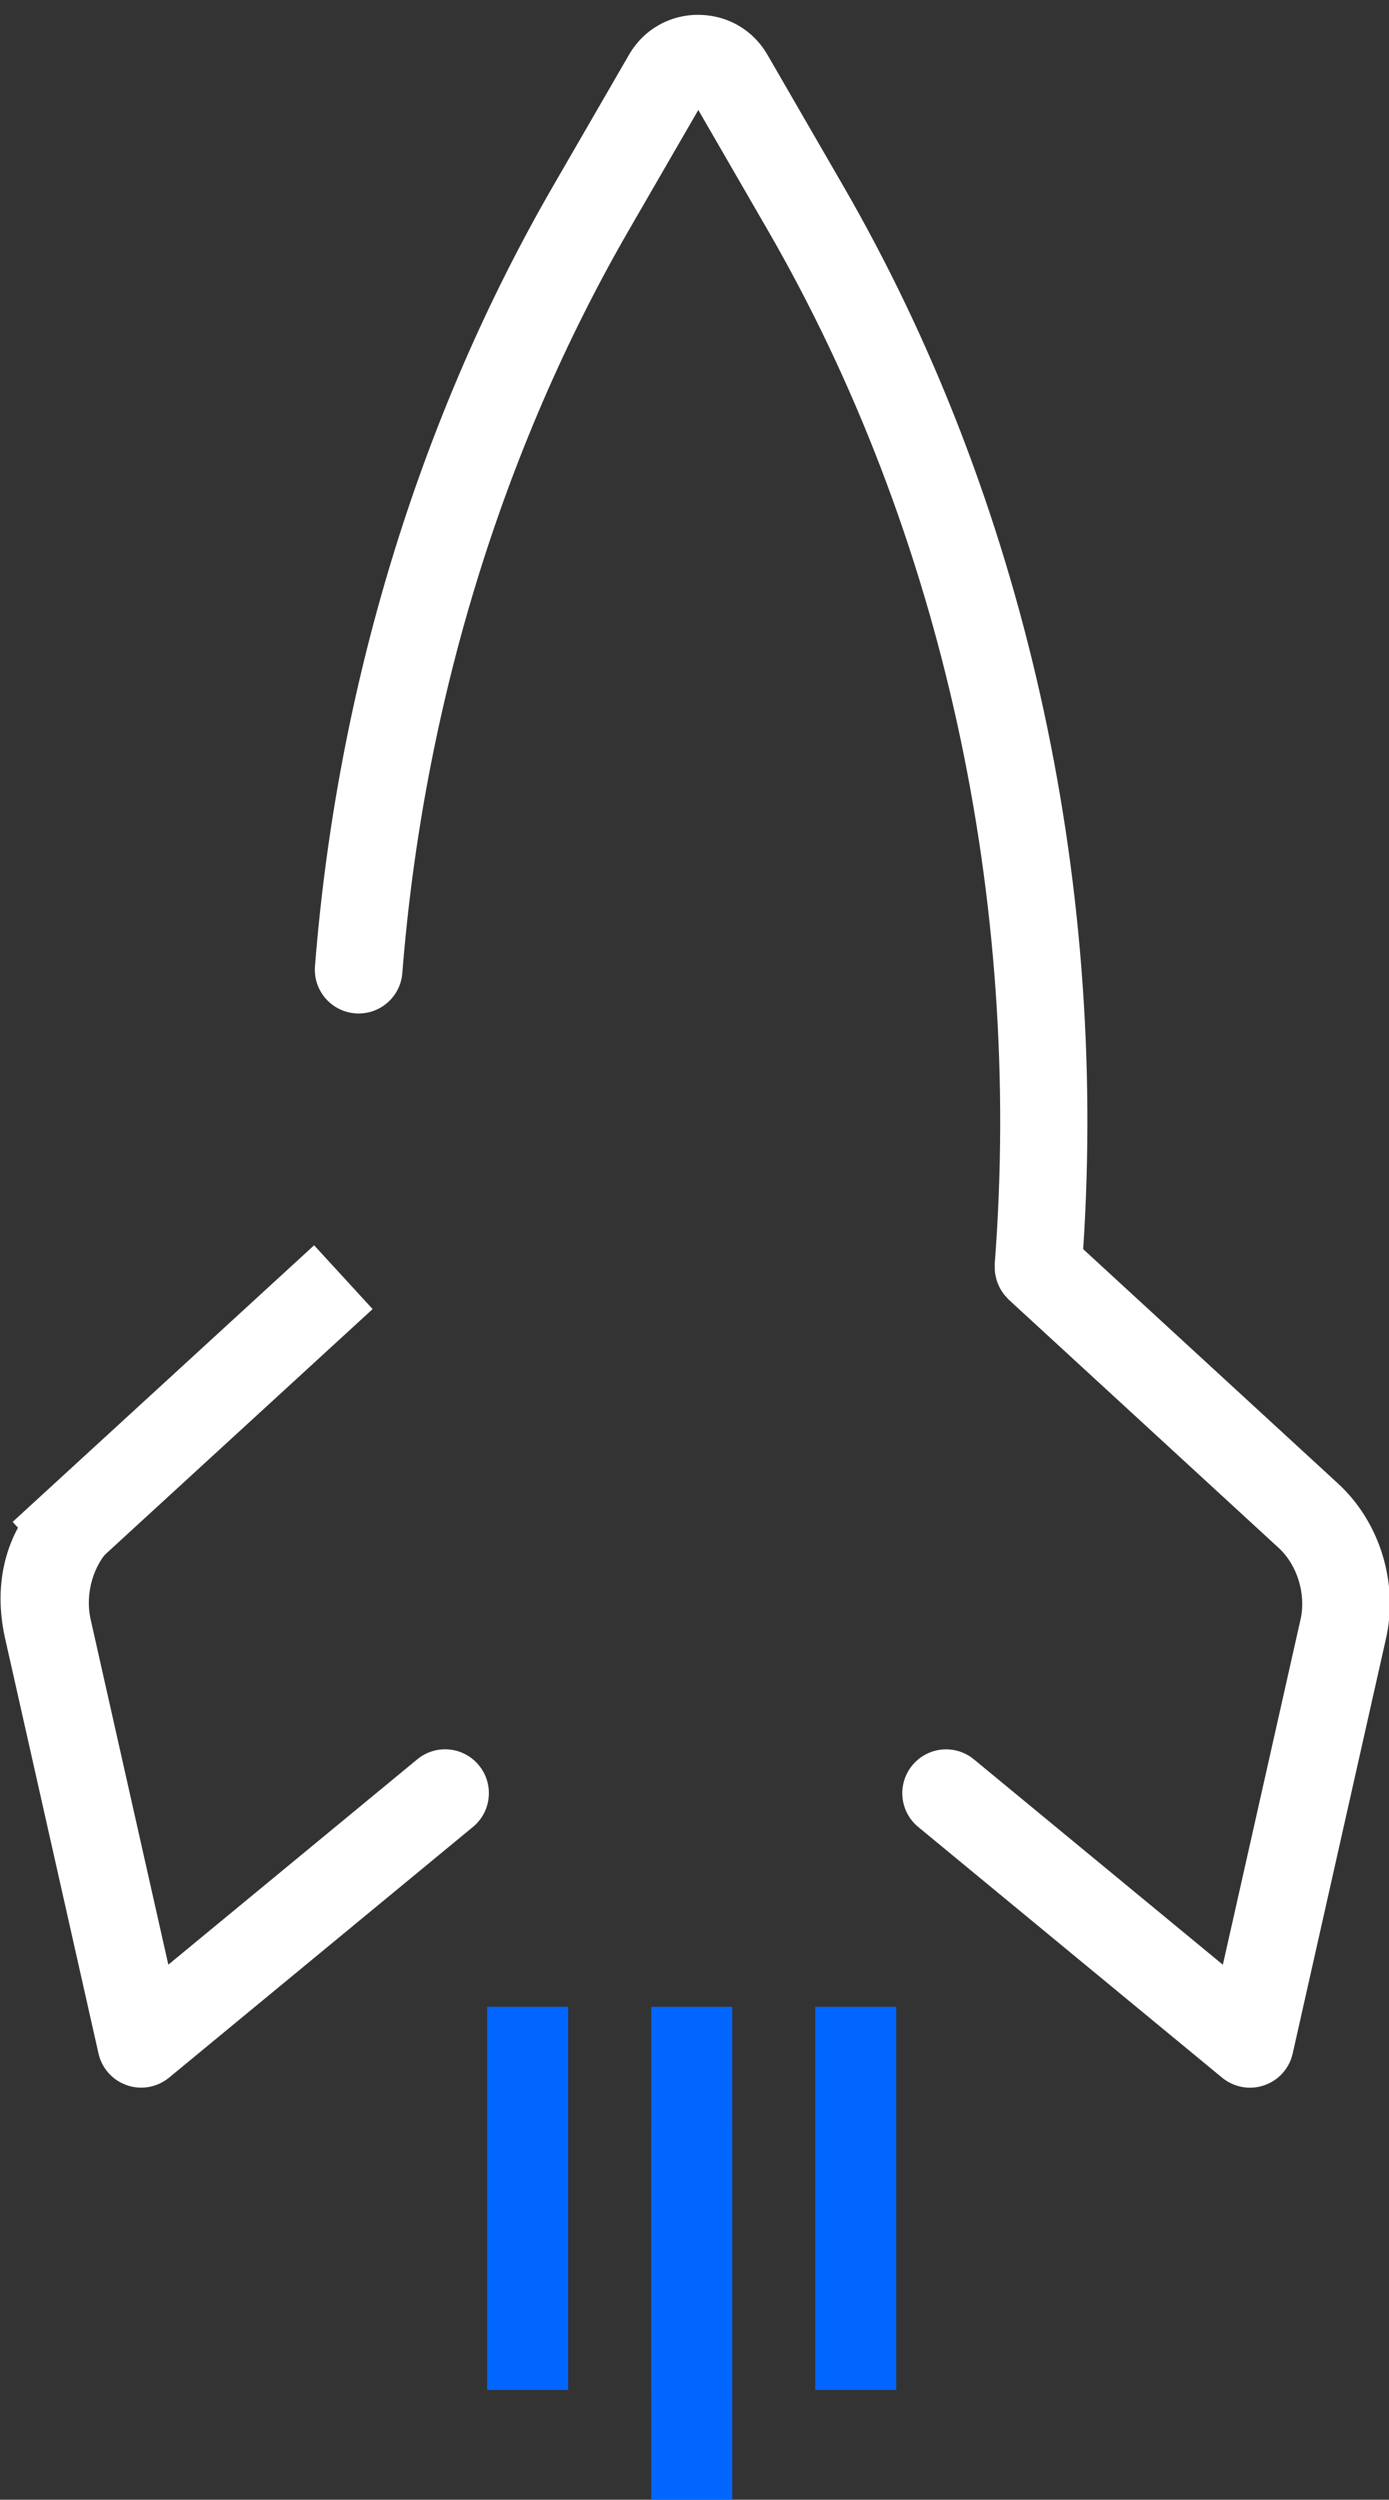 <?xml version="1.0" encoding="UTF-8" standalone="no"?>
<!-- Created with Inkscape (http://www.inkscape.org/) -->

<svg
   width="42.071mm"
   height="75.686mm"
   viewBox="0 0 42.071 75.686"
   version="1.1"
   id="svg5"
   xml:space="preserve"
   inkscape:version="1.2.2 (b0a8486, 2022-12-01)"
   sodipodi:docname="Startup copy.svg"
   xmlns:inkscape="http://www.inkscape.org/namespaces/inkscape"
   xmlns:sodipodi="http://sodipodi.sourceforge.net/DTD/sodipodi-0.dtd"
   xmlns:xlink="http://www.w3.org/1999/xlink"
   xmlns="http://www.w3.org/2000/svg"
   xmlns:svg="http://www.w3.org/2000/svg"><rect x="0" y="0" width="42.071" height="75.686" fill="#333333" stroke="none"/><sodipodi:namedview
     id="namedview7"
     pagecolor="#ffffff"
     bordercolor="#000000"
     borderopacity="0.25"
     inkscape:showpageshadow="2"
     inkscape:pageopacity="0.0"
     inkscape:pagecheckerboard="0"
     inkscape:deskcolor="#d1d1d1"
     inkscape:document-units="mm"
     showgrid="false"
     inkscape:zoom="0.66331437"
     inkscape:cx="-1028.9239"
     inkscape:cy="4933.5581"
     inkscape:window-width="2488"
     inkscape:window-height="1221"
     inkscape:window-x="3"
     inkscape:window-y="25"
     inkscape:window-maximized="0"
     inkscape:current-layer="layer1" /><defs
     id="defs2"><linearGradient
       id="linearGradient12"
       inkscape:collect="always"><stop
         style="stop-color:#0066ff;stop-opacity:1;"
         offset="0"
         id="stop12" /><stop
         style="stop-color:#0066ff;stop-opacity:0;"
         offset="1"
         id="stop13" /></linearGradient><linearGradient
       inkscape:collect="always"
       xlink:href="#linearGradient12"
       id="linearGradient18"
       gradientUnits="userSpaceOnUse"
       x1="109.718"
       y1="921.179"
       x2="-103.513"
       y2="921.179" /></defs><g
     inkscape:label="Layer 1"
     inkscape:groupmode="layer"
     id="layer1"
     transform="translate(450.628,-1817.726)"><g
       id="g66681"
       transform="matrix(1.582,0,0,1.582,-531.752,-300.038)"><g
         id="g66667"
         transform="translate(69.037,647.968)"
         style="fill:#ffffff"><path
           class="st1"
           d="m -4.389,690.978 c -0.553,0 -1.049,0.286 -1.326,0.765 l -1.454,2.514 c -2.561,4.432 -4.137,9.595 -4.558,14.93 -0.037,0.462 0.308,0.865 0.77,0.902 0.462,0.036 0.865,-0.308 0.902,-0.77 0.402,-5.087 1.902,-10.006 4.339,-14.223 l 1.328,-2.297 1.328,2.297 c 3.342,5.781 4.885,12.808 4.347,19.789 -0.001,0.016 0.002,0.031 0.001,0.047 -5.122e-4,0.029 -5.122e-4,0.059 0.002,0.088 0.002,0.027 0.006,0.053 0.011,0.079 0.005,0.027 0.011,0.053 0.018,0.08 0.007,0.026 0.016,0.051 0.026,0.076 0.01,0.025 0.021,0.05 0.033,0.075 0.012,0.024 0.026,0.047 0.04,0.07 0.015,0.023 0.03,0.045 0.046,0.066 0.018,0.023 0.038,0.044 0.058,0.065 0.011,0.012 0.02,0.025 0.032,0.036 l 5.17,4.753 c 0.356,0.326 0.528,0.888 0.418,1.37 l -1.487,6.607 -4.766,-3.93 c -0.357,-0.294 -0.883,-0.246 -1.18,0.114 -0.294,0.357 -0.244,0.886 0.114,1.18 l 5.818,4.798 c 0.225,0.185 0.53,0.241 0.805,0.146 0.123,-0.042 0.232,-0.111 0.321,-0.2 0.11,-0.11 0.19,-0.251 0.225,-0.409 L 8.777,722.06 C 9.021,720.988 8.659,719.82 7.857,719.085 l -4.876,-4.483 c 0.473,-7.178 -1.148,-14.387 -4.591,-20.344 l -1.453,-2.513 c -0.277,-0.48 -0.773,-0.766 -1.327,-0.766 z"
           id="path66659"
           style="fill:#ffffff;stroke-width:0.241" /><g
           id="g66665"
           transform="translate(18.069)"
           style="fill:#ffffff"><path
             class="st1"
             d="m -33.691,720.311 c -0.356,0.326 -0.51,0.897 -0.4,1.378 l 1.487,6.607 4.766,-3.93 c 0.357,-0.294 0.883,-0.246 1.18,0.114 0.294,0.357 0.244,0.886 -0.114,1.18 l -5.818,4.798 c -0.225,0.185 -0.53,0.241 -0.805,0.146 -0.123,-0.042 -0.232,-0.111 -0.321,-0.2 -0.11,-0.11 -0.19,-0.251 -0.225,-0.409 l -1.786,-7.935 c -0.244,-1.071 0.011,-2.116 0.813,-2.852 -0.812,0.725 0.938,1.364 1.222,1.103 z"
             id="path66661"
             style="fill:#ffffff;stroke-width:0.241"
             sodipodi:nodetypes="cccccccsscccc" /><rect
             style="fill:#ffffff;fill-rule:evenodd;stroke-width:0.178"
             id="rect66663"
             width="1.657"
             height="7.832"
             x="506.435"
             y="504.938"
             ry="0.828"
             rx="0"
             transform="rotate(47.474)" /></g></g><g
         id="g66679"
         style="fill:#0066ff;fill-opacity:1"
         transform="translate(93.717,723.744)"><rect
           style="fill:#0066ff;fill-opacity:1;fill-rule:evenodd;stroke-width:0.166"
           id="rect66669"
           width="1.551"
           height="7.333"
           x="-26.829"
           y="653.327"
           ry="0.776"
           rx="0" /><rect
           style="fill:#0066ff;fill-opacity:1;fill-rule:evenodd;stroke-width:0.166"
           id="rect66671"
           width="1.551"
           height="7.333"
           x="-33.111"
           y="653.327"
           ry="0.776"
           rx="0" /><g
           id="g66677"
           transform="translate(-24.746,-74.718)"
           style="fill:#0066ff;fill-opacity:1"><rect
             style="fill:#0066ff;fill-opacity:1;fill-rule:evenodd;stroke-width:0.166"
             id="rect66673"
             width="1.551"
             height="7.333"
             x="-5.223"
             y="728.045"
             ry="0.776"
             rx="0" /><rect
             style="fill:#0066ff;fill-opacity:1;fill-rule:evenodd;stroke-width:0.166"
             id="rect66675"
             width="1.551"
             height="7.333"
             x="-5.223"
             y="730.438"
             ry="0.776"
             rx="0" /></g></g></g></g><style
     type="text/css"
     id="style768">
	.st0{fill:url(#SVGID_1_);}
	.st1{fill:url(#SVGID_2_);}
	.st2{fill:url(#SVGID_3_);}
</style></svg>
